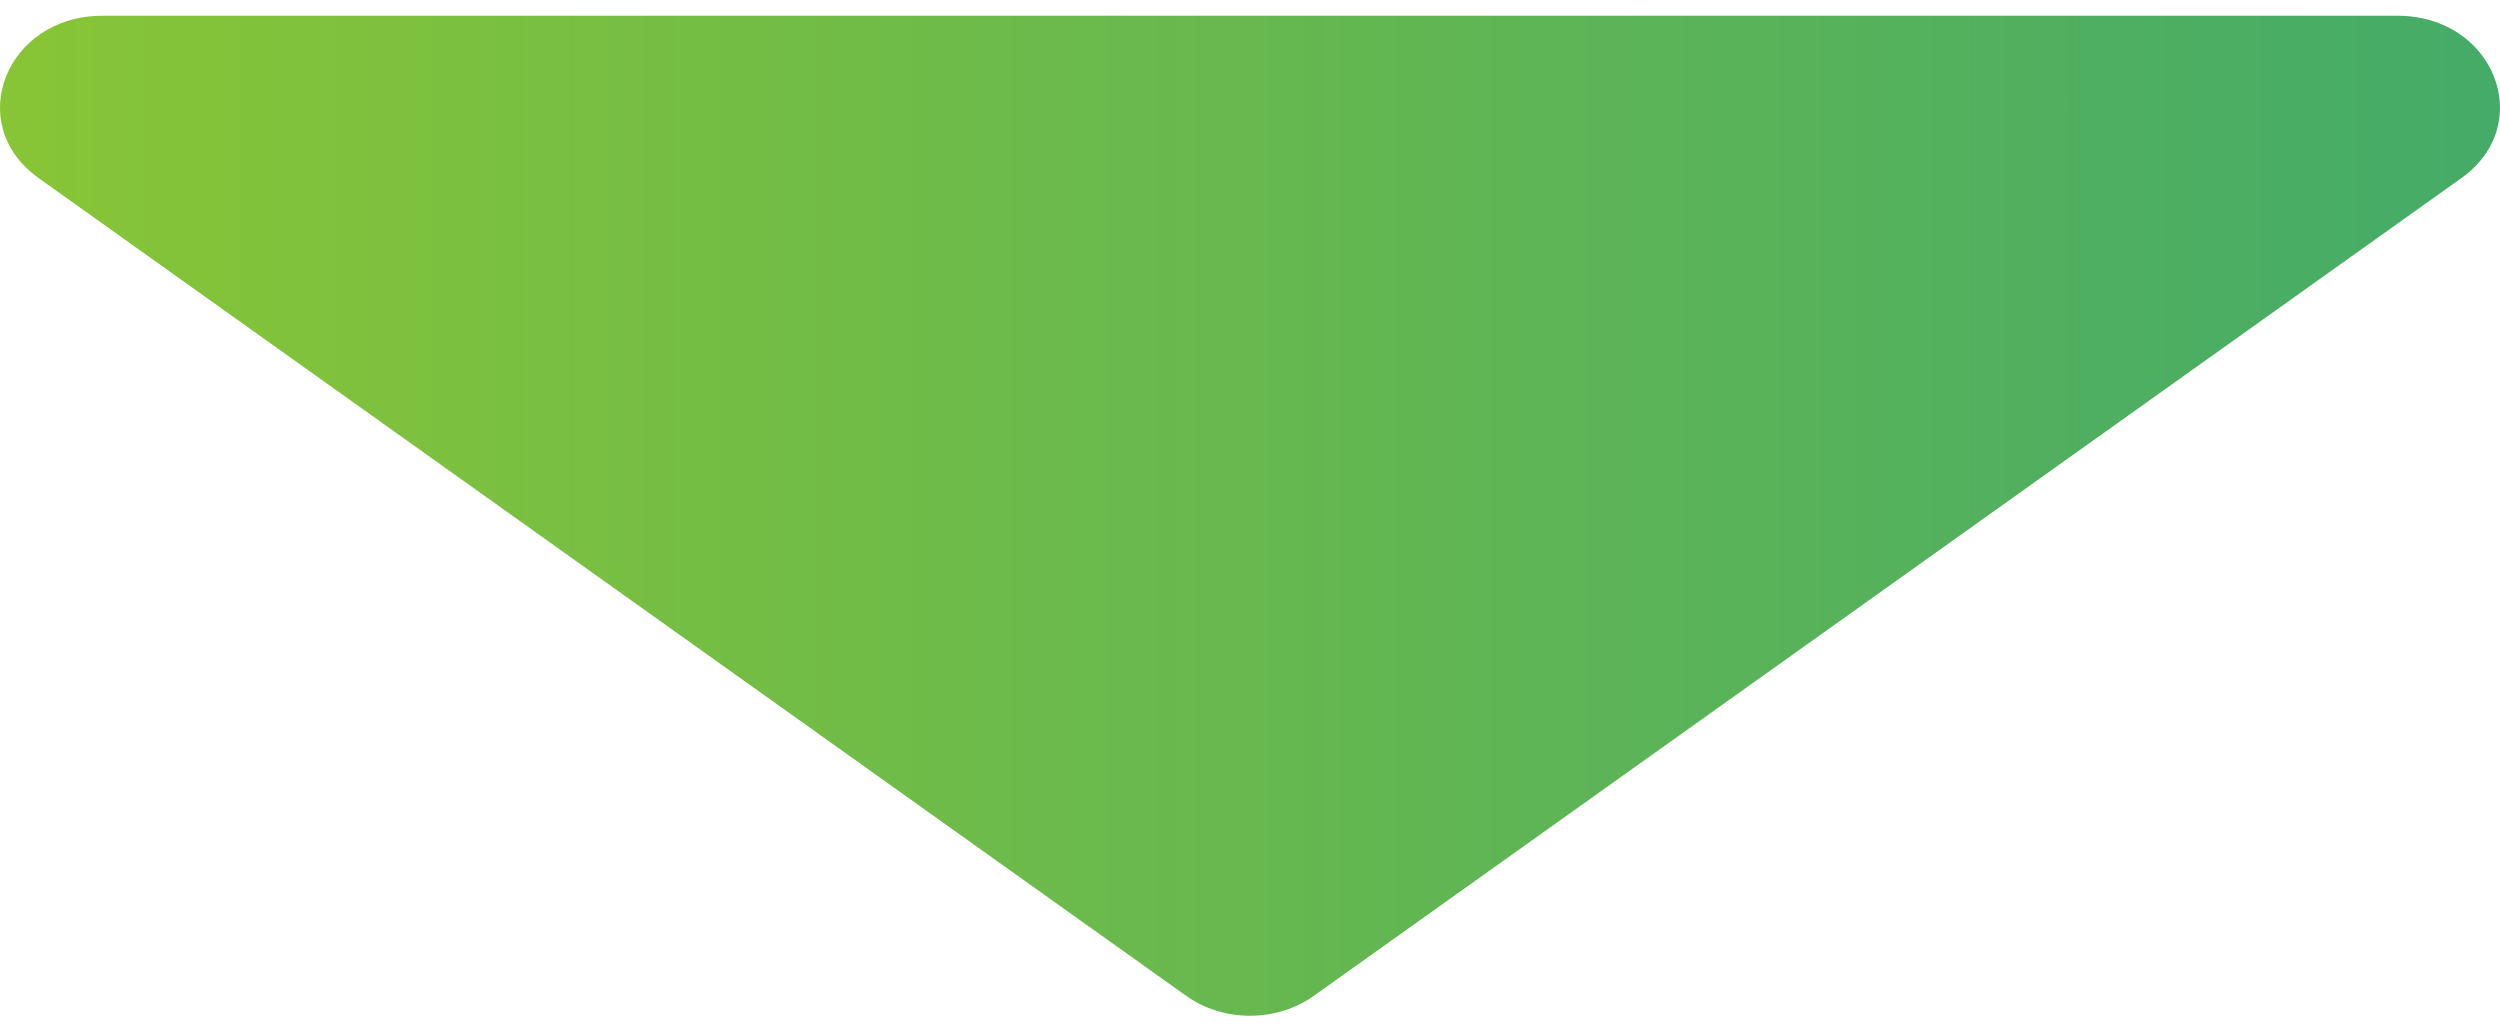 <svg width="100" height="41" viewBox="0 0 100 41" fill="none" xmlns="http://www.w3.org/2000/svg">
<path d="M47.446 39.832C48.939 40.896 51.061 40.896 52.554 39.832L98.455 7.124C101.476 4.972 99.769 0.63 95.901 0.63H4.099C0.231 0.63 -1.476 4.972 1.545 7.124L47.446 39.832Z" fill="url(#paint0_linear_86_922)"/>
<defs>
<linearGradient id="paint0_linear_86_922" x1="0" y1="20.63" x2="100" y2="20.63" gradientUnits="userSpaceOnUse">
<stop stop-color="#88C536"/>
<stop offset="1" stop-color="#44AB68"/>
</linearGradient>
</defs>
</svg>
